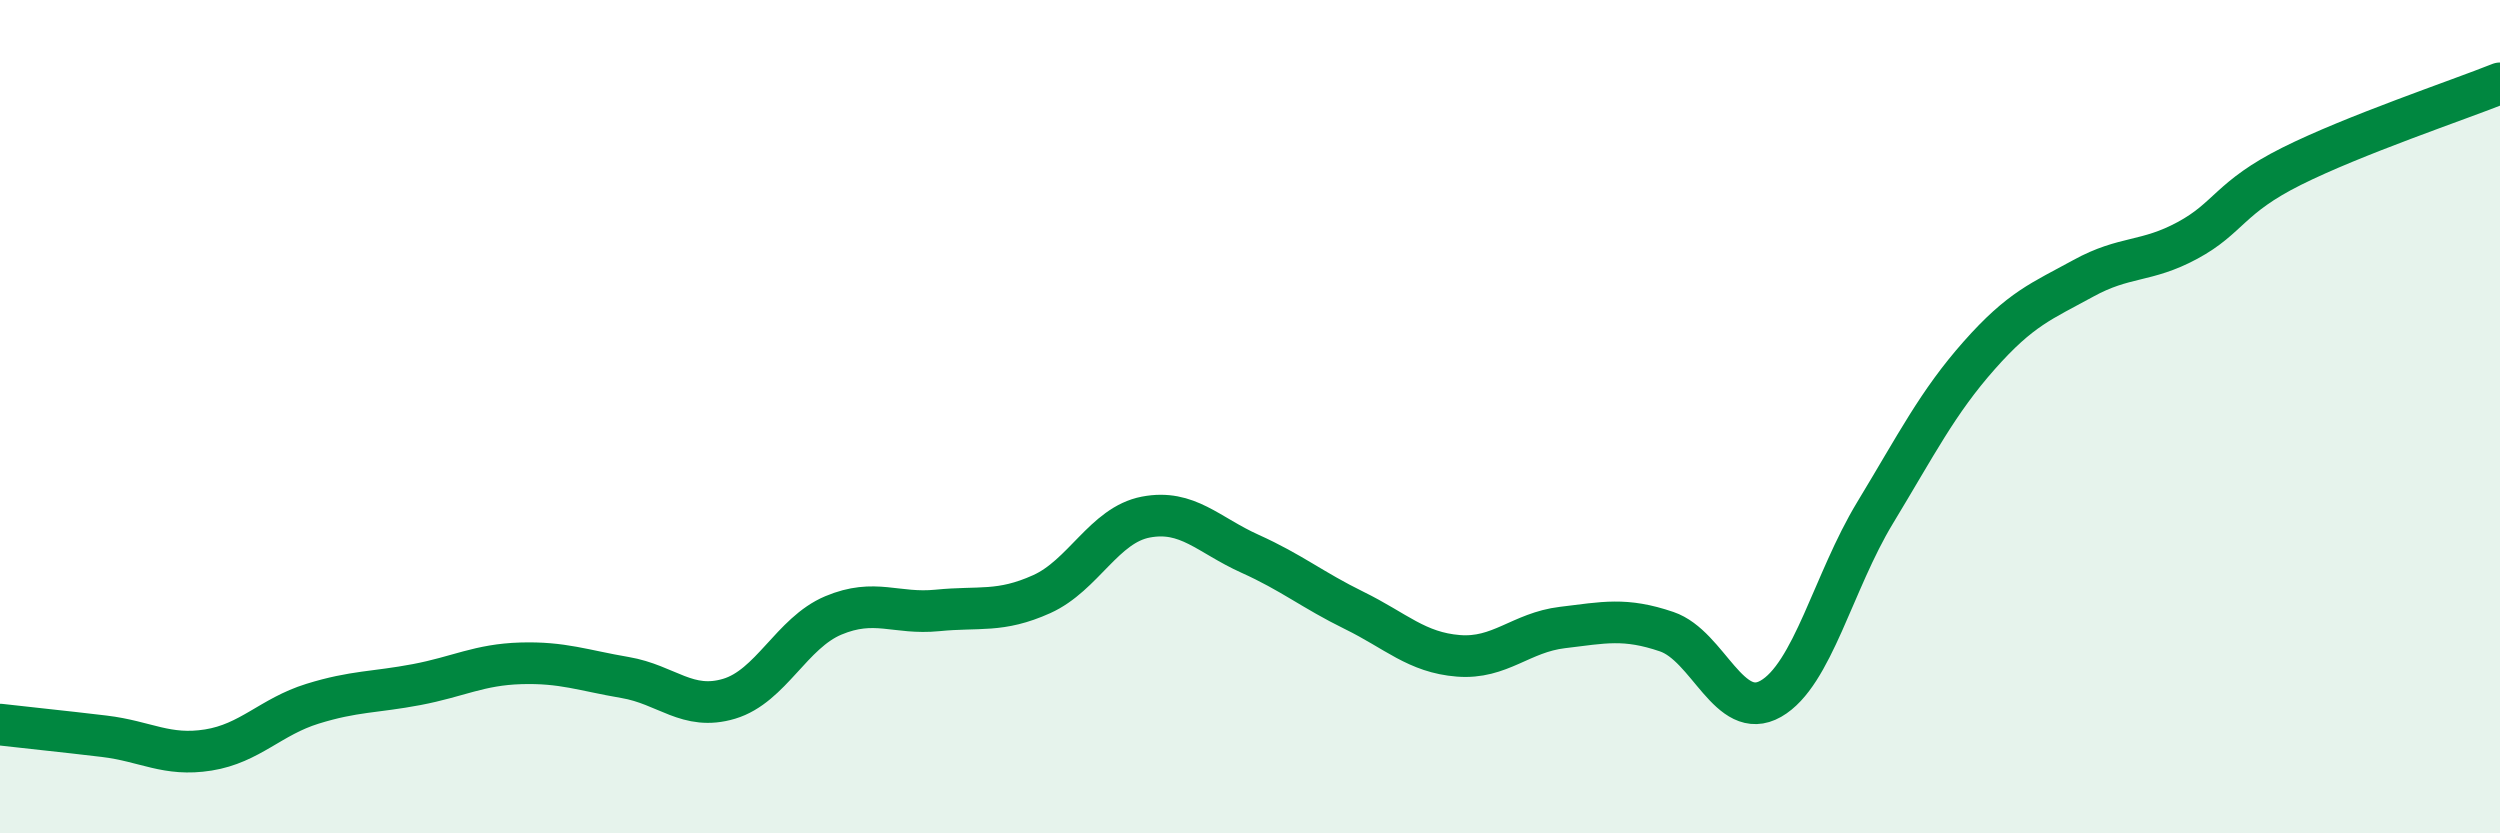 
    <svg width="60" height="20" viewBox="0 0 60 20" xmlns="http://www.w3.org/2000/svg">
      <path
        d="M 0,17.39 C 0.5,17.45 1.5,17.55 2.5,17.67 C 3.5,17.79 4,18.16 5,18 C 6,17.84 6.5,17.2 7.5,16.89 C 8.5,16.58 9,16.62 10,16.43 C 11,16.24 11.5,15.95 12.5,15.92 C 13.5,15.89 14,16.09 15,16.26 C 16,16.43 16.5,17.07 17.5,16.77 C 18.5,16.47 19,15.19 20,14.77 C 21,14.35 21.5,14.75 22.5,14.65 C 23.5,14.55 24,14.71 25,14.26 C 26,13.81 26.5,12.6 27.5,12.41 C 28.5,12.22 29,12.84 30,13.29 C 31,13.74 31.5,14.16 32.5,14.65 C 33.5,15.14 34,15.66 35,15.74 C 36,15.82 36.5,15.18 37.5,15.06 C 38.5,14.94 39,14.82 40,15.16 C 41,15.5 41.5,17.34 42.5,16.77 C 43.5,16.2 44,13.96 45,12.31 C 46,10.66 46.5,9.66 47.5,8.53 C 48.5,7.4 49,7.23 50,6.68 C 51,6.13 51.5,6.31 52.5,5.77 C 53.5,5.23 53.5,4.74 55,3.99 C 56.5,3.24 59,2.4 60,2L60 20L0 20Z"
        fill="#008740"
        opacity="0.1"
        stroke-linecap="round"
        stroke-linejoin="round"
      />
      <path
        d="M 0,17.39 C 0.5,17.45 1.5,17.55 2.5,17.67 C 3.5,17.79 4,18.16 5,18 C 6,17.84 6.5,17.2 7.5,16.89 C 8.5,16.58 9,16.62 10,16.43 C 11,16.24 11.5,15.95 12.5,15.92 C 13.5,15.89 14,16.09 15,16.26 C 16,16.43 16.5,17.07 17.5,16.77 C 18.5,16.47 19,15.19 20,14.77 C 21,14.35 21.5,14.75 22.5,14.65 C 23.5,14.55 24,14.71 25,14.26 C 26,13.81 26.5,12.6 27.5,12.41 C 28.5,12.22 29,12.84 30,13.29 C 31,13.74 31.5,14.16 32.5,14.65 C 33.5,15.14 34,15.66 35,15.74 C 36,15.82 36.5,15.18 37.5,15.06 C 38.5,14.94 39,14.82 40,15.16 C 41,15.5 41.5,17.34 42.5,16.77 C 43.5,16.2 44,13.96 45,12.31 C 46,10.66 46.5,9.66 47.5,8.53 C 48.5,7.4 49,7.23 50,6.68 C 51,6.13 51.5,6.31 52.5,5.77 C 53.5,5.23 53.5,4.74 55,3.99 C 56.5,3.24 59,2.4 60,2"
        stroke="#008740"
        stroke-width="1"
        fill="none"
        stroke-linecap="round"
        stroke-linejoin="round"
      />
    </svg>
  
